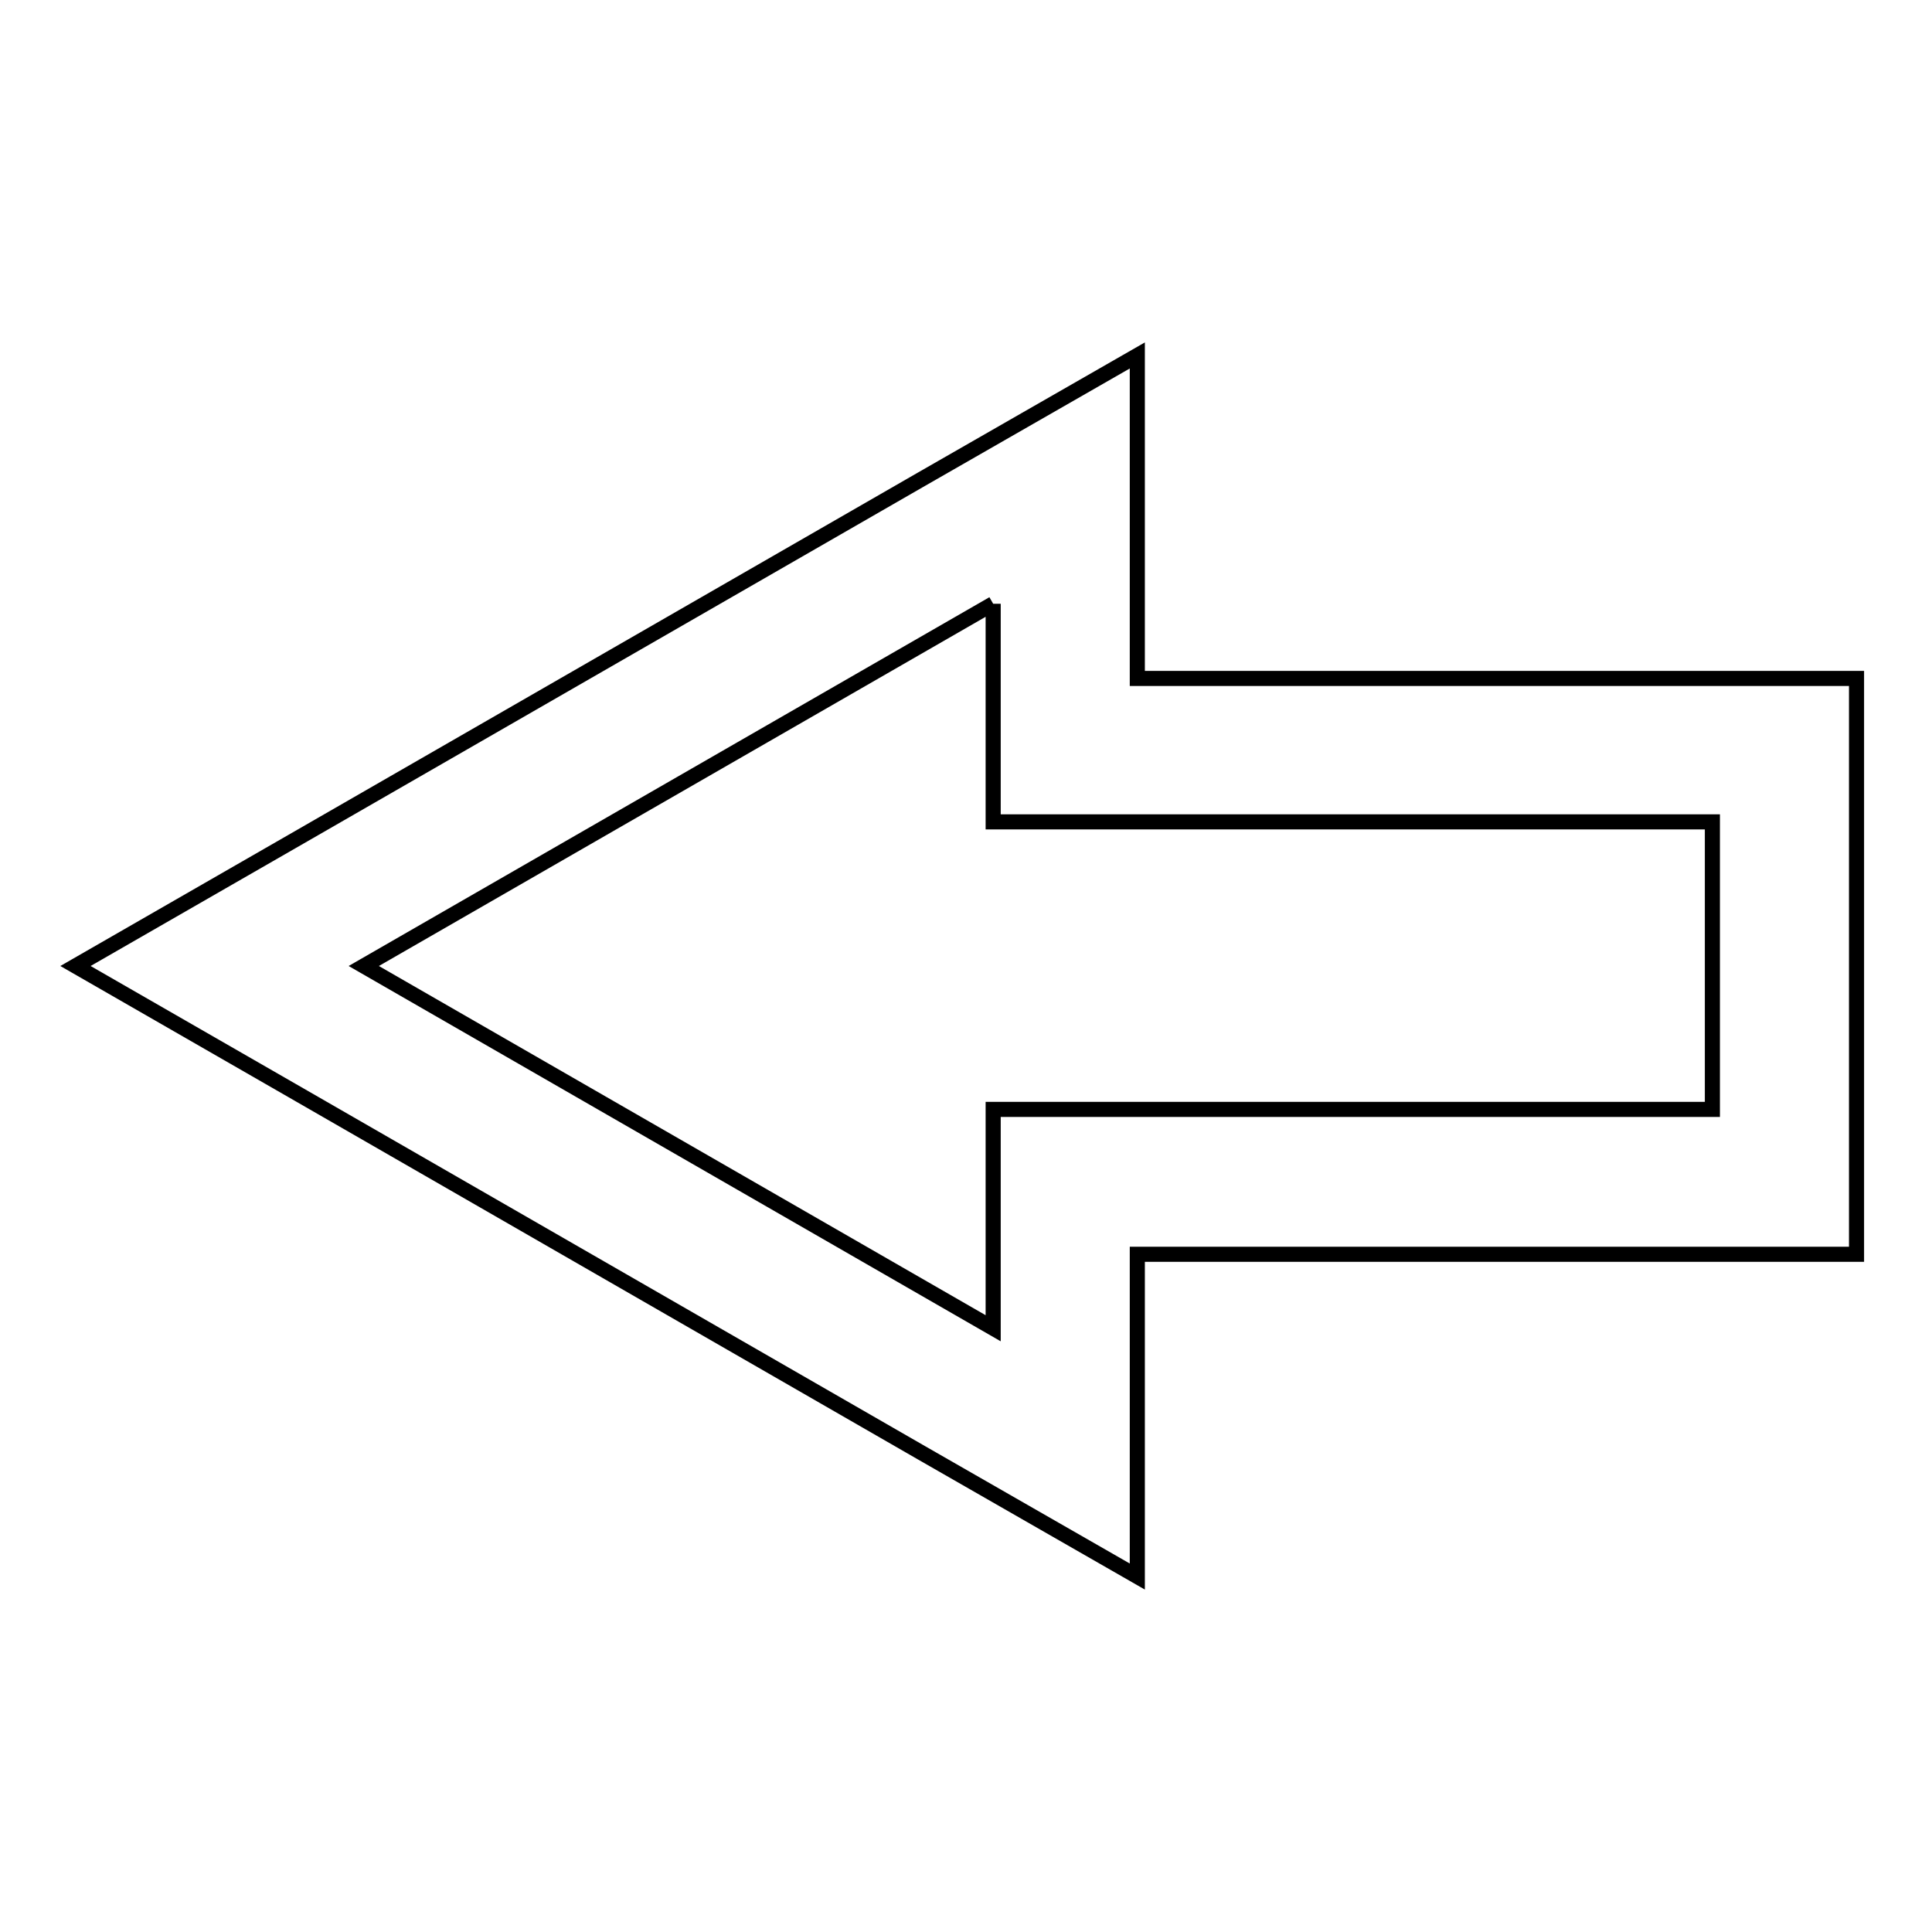 <?xml version="1.0" encoding="utf-8"?>
<!-- Svg Vector Icons : http://www.onlinewebfonts.com/icon -->
<!DOCTYPE svg PUBLIC "-//W3C//DTD SVG 1.1//EN" "http://www.w3.org/Graphics/SVG/1.1/DTD/svg11.dtd">
<svg version="1.1" xmlns="http://www.w3.org/2000/svg" xmlns:xlink="http://www.w3.org/1999/xlink" x="0px" y="0px" viewBox="0 0 256 256" enable-background="new 0 0 256 256" xml:space="preserve">
<g> <path stroke-width="2" fill-opacity="0" stroke="#000000"  d="M131.6,80v28.9h95.3v38.1h-95.3V176l-83.4-48L131.6,80 M150.7,47.1l-28.6,16.4l-83.4,48L10,128l28.7,16.5 l83.4,48l28.6,16.4V176v-9.8h76.2H246v-19.1v-38.1V89.9h-19.1h-76.2V80V47.1L150.7,47.1z"/></g>
</svg>